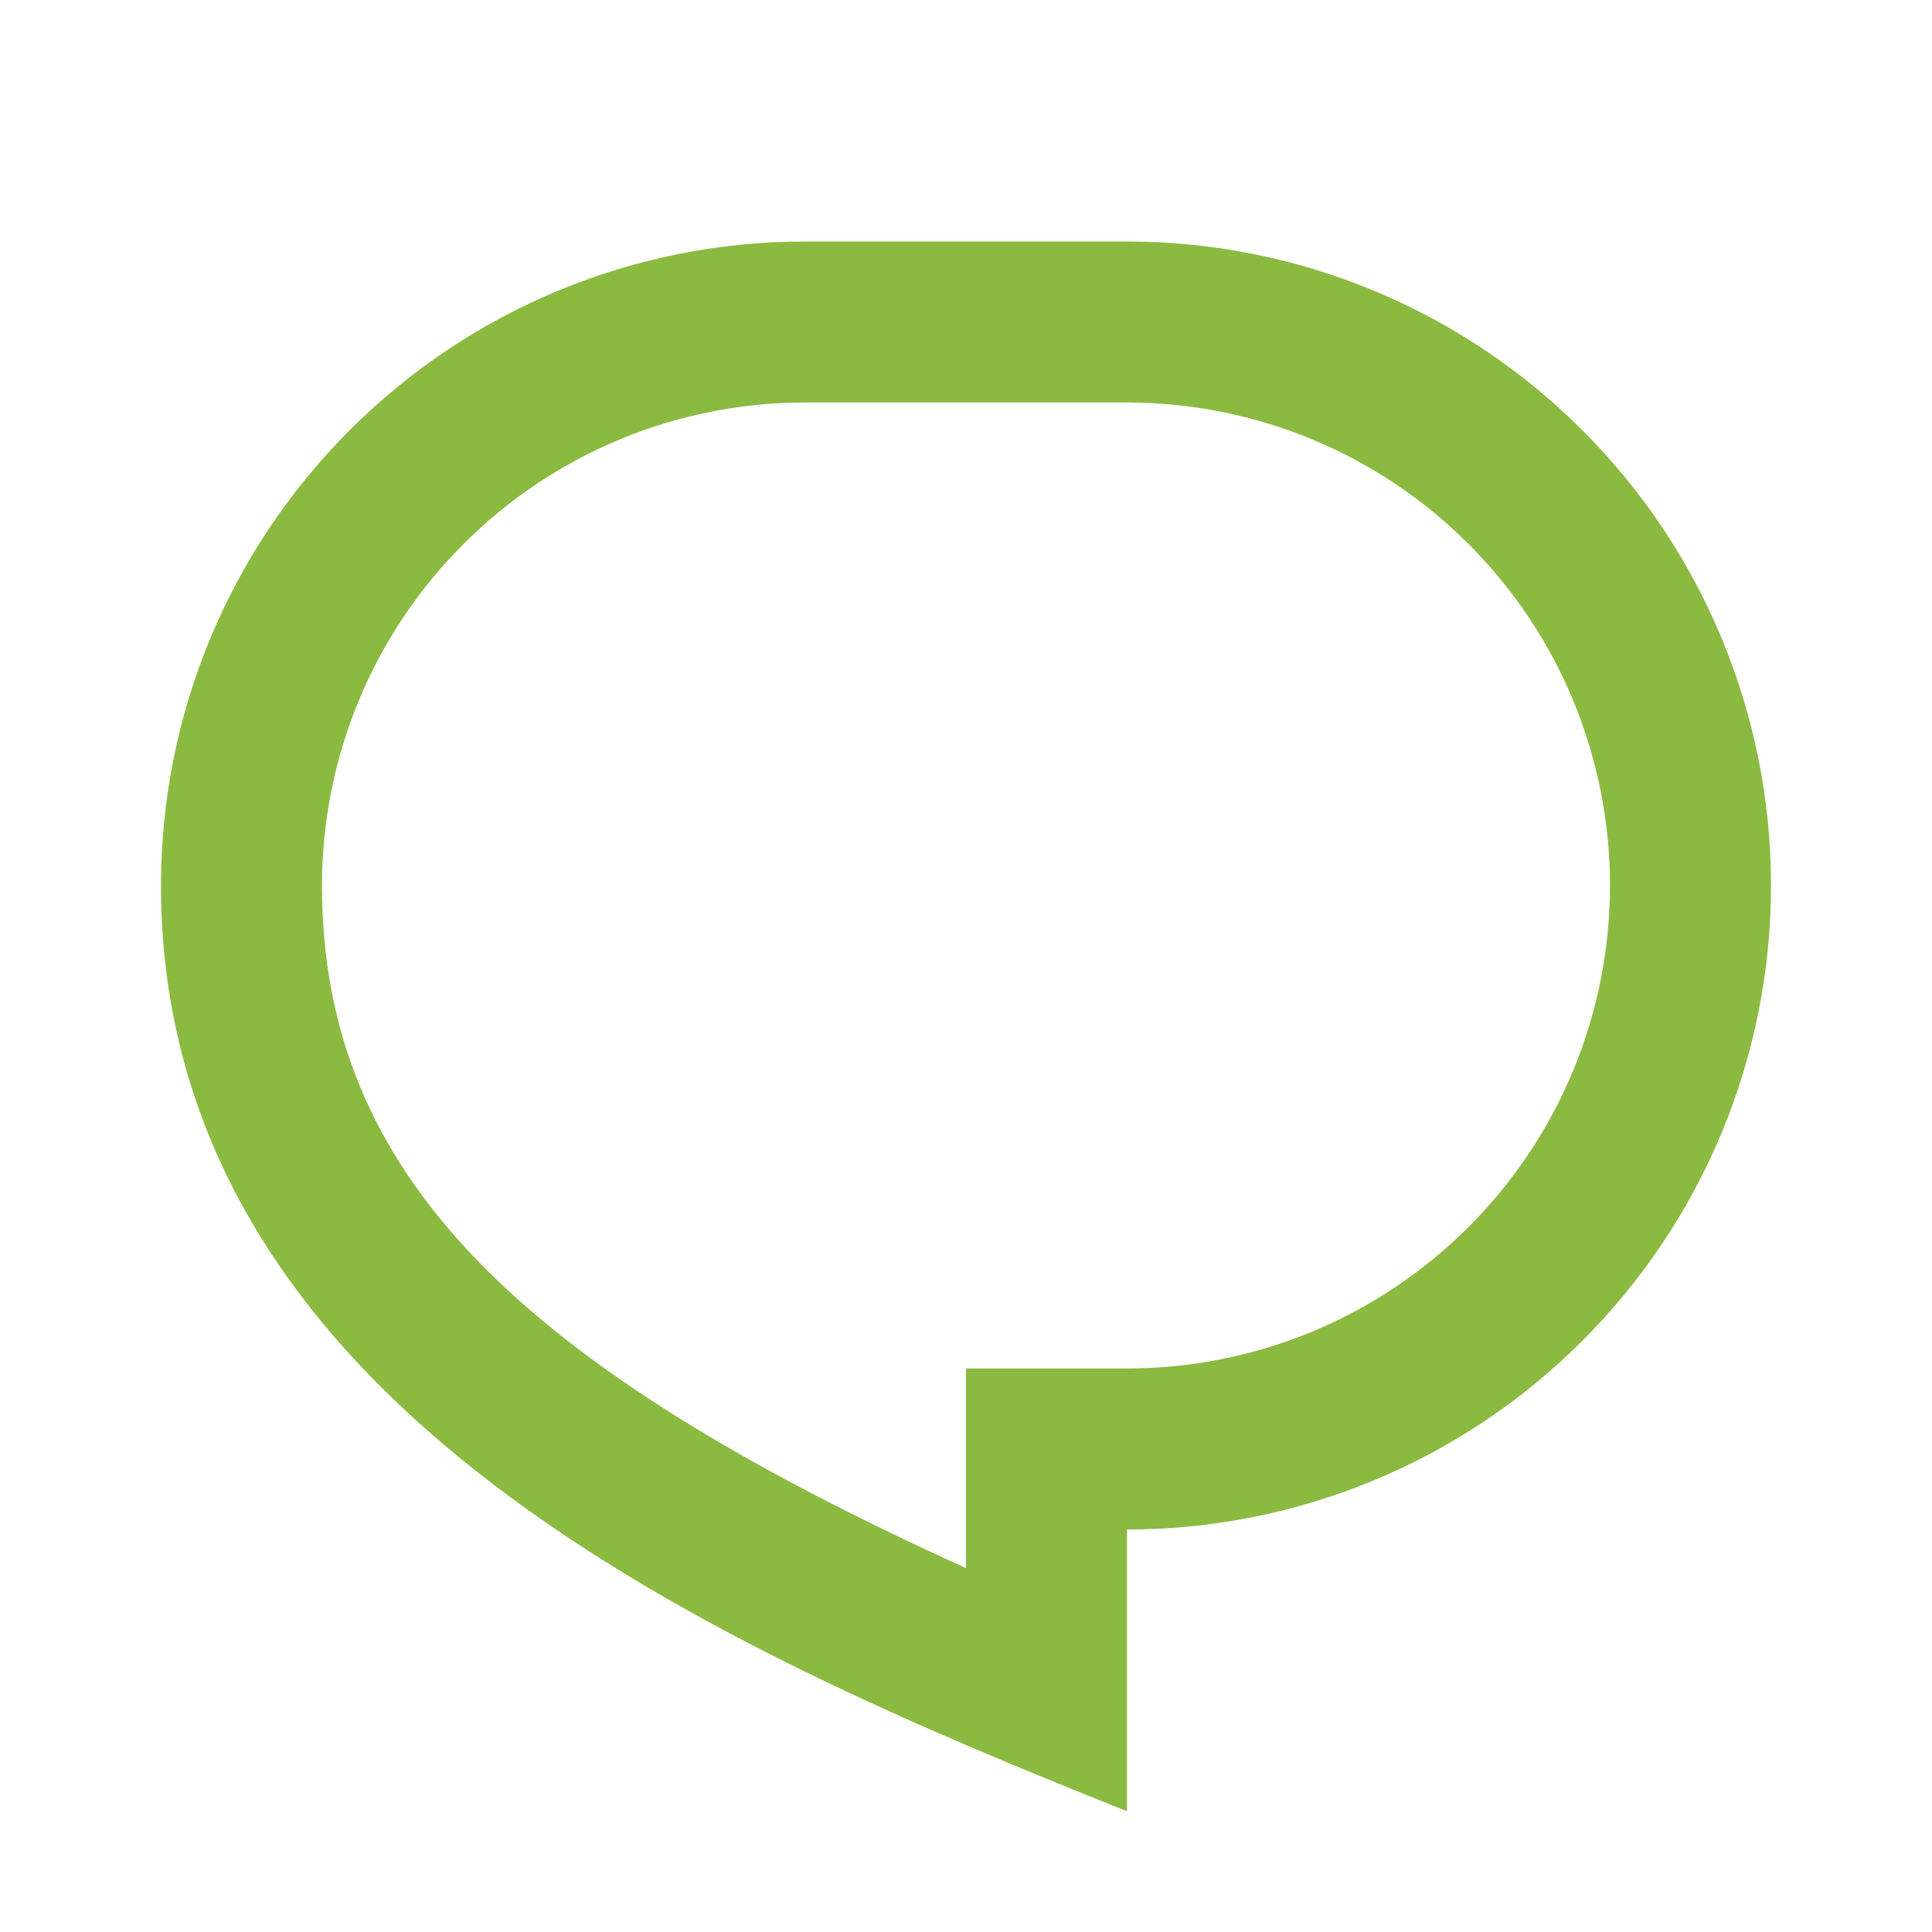 <svg width="12" height="12" viewBox="0 0 12 12" fill="none" xmlns="http://www.w3.org/2000/svg">
<path d="M5 1.5H7C8.061 1.5 9.078 1.921 9.828 2.672C10.579 3.422 11 4.439 11 5.5C11 6.561 10.579 7.578 9.828 8.328C9.078 9.079 8.061 9.5 7 9.5V11.25C4.5 10.25 1 8.75 1 5.5C1 4.439 1.421 3.422 2.172 2.672C2.922 1.921 3.939 1.5 5 1.5ZM6 8.5H7C7.394 8.5 7.784 8.422 8.148 8.272C8.512 8.121 8.843 7.9 9.121 7.621C9.4 7.343 9.621 7.012 9.772 6.648C9.922 6.284 10 5.894 10 5.5C10 5.106 9.922 4.716 9.772 4.352C9.621 3.988 9.4 3.657 9.121 3.379C8.843 3.1 8.512 2.879 8.148 2.728C7.784 2.578 7.394 2.5 7 2.5H5C4.204 2.5 3.441 2.816 2.879 3.379C2.316 3.941 2 4.704 2 5.5C2 7.305 3.231 8.483 6 9.74V8.5Z" fill="#8BBA41"/>
</svg>

